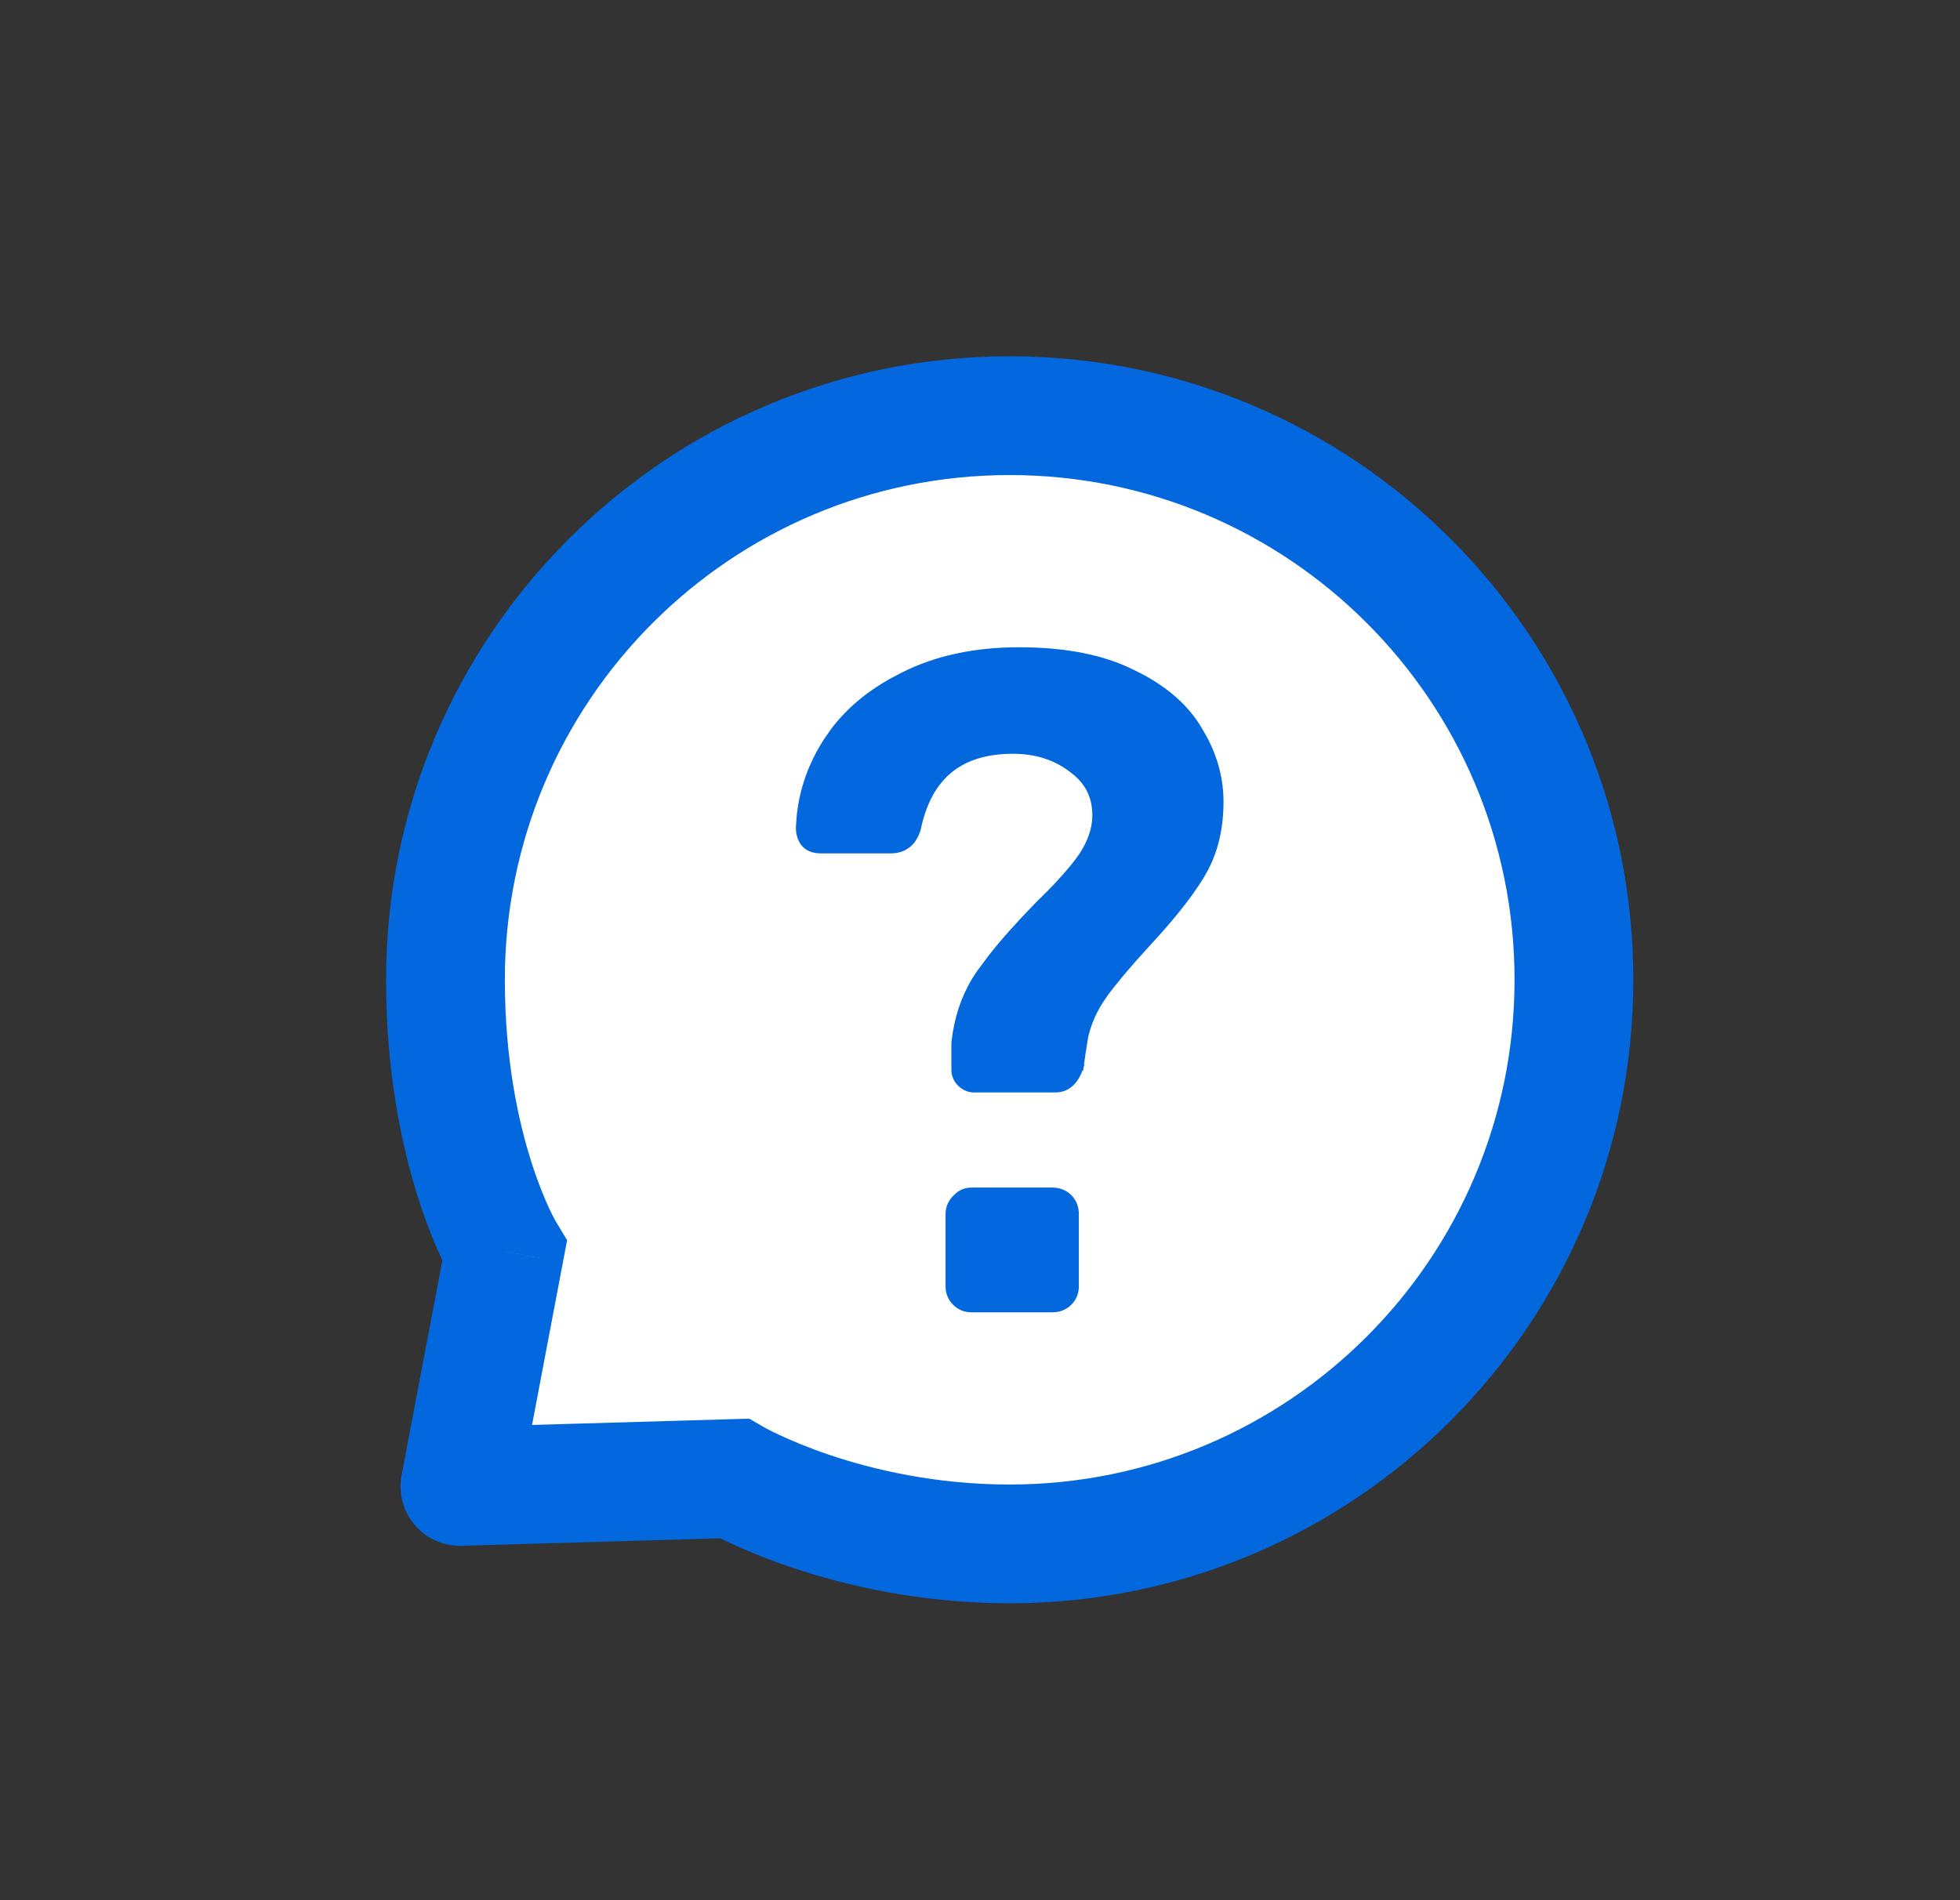 <svg width="33" height="32" viewBox="0 0 33 32" fill="none" xmlns="http://www.w3.org/2000/svg">
<rect x="0" y="0" width="33" height="32" fill="#333333" stroke="none"/>
<mask id="mask0_20582_251" style="mask-type:alpha" maskUnits="userSpaceOnUse" x="0" y="0" width="33" height="32">
<path d="M32.5 0H0.5V32H32.5V0Z" fill="#C4C4C4"/>
</mask>
<g mask="url(#mask0_20582_251)">
<path d="M17 26C22.247 26 26.5 21.747 26.5 16.5C26.5 11.253 22.247 7 17 7C11.753 7 7.5 11.253 7.5 16.5C7.5 19.424 8.495 21.074 8.495 21.074L7.744 25.032L12.359 24.899C12.359 24.899 14.251 26 17 26Z" fill="white"/>
<path d="M8.495 21.074L9.477 21.261L9.548 20.885L9.351 20.558L8.495 21.074ZM12.359 24.899L12.862 24.034L12.616 23.891L12.33 23.899L12.359 24.899ZM7.744 25.032L6.761 24.846C6.705 25.143 6.786 25.451 6.983 25.681C7.179 25.912 7.47 26.041 7.773 26.032L7.744 25.032ZM25.5 16.5C25.5 21.194 21.694 25 17 25L17 27C22.799 27 27.5 22.299 27.5 16.5L25.5 16.5ZM8.5 16.5C8.5 11.806 12.306 8 17 8L17 6C11.201 6 6.5 10.701 6.5 16.5L8.5 16.5ZM17 8C21.694 8 25.5 11.806 25.5 16.5L27.5 16.5C27.5 10.701 22.799 6 17 6L17 8ZM8.495 21.074C9.351 20.558 9.351 20.558 9.351 20.559C9.352 20.559 9.352 20.559 9.352 20.559C9.352 20.56 9.352 20.56 9.353 20.561C9.353 20.561 9.353 20.562 9.354 20.562C9.354 20.563 9.354 20.564 9.355 20.564C9.355 20.564 9.354 20.563 9.353 20.561C9.35 20.555 9.343 20.544 9.334 20.526C9.315 20.491 9.284 20.431 9.246 20.349C9.169 20.183 9.06 19.925 8.95 19.579C8.729 18.888 8.5 17.847 8.5 16.5L6.5 16.5C6.5 18.077 6.768 19.323 7.045 20.188C7.183 20.62 7.323 20.957 7.433 21.192C7.487 21.31 7.535 21.403 7.57 21.469C7.588 21.503 7.603 21.529 7.614 21.55C7.62 21.56 7.625 21.568 7.629 21.575C7.631 21.578 7.633 21.581 7.634 21.584C7.635 21.585 7.636 21.586 7.636 21.587C7.637 21.588 7.637 21.589 7.637 21.589C7.637 21.589 7.638 21.59 7.638 21.59C7.638 21.59 7.638 21.59 8.495 21.074ZM17 25C15.758 25 14.707 24.751 13.968 24.502C13.6 24.378 13.313 24.254 13.122 24.165C13.027 24.121 12.956 24.085 12.912 24.061C12.89 24.05 12.875 24.041 12.867 24.037C12.862 24.034 12.86 24.033 12.859 24.032C12.859 24.032 12.859 24.032 12.859 24.033C12.86 24.033 12.86 24.033 12.861 24.033C12.861 24.033 12.861 24.034 12.861 24.034C12.861 24.034 12.862 24.034 12.862 24.034C12.862 24.034 12.862 24.034 12.359 24.899C11.856 25.763 11.856 25.763 11.857 25.763C11.857 25.763 11.857 25.763 11.857 25.764C11.858 25.764 11.858 25.764 11.858 25.764C11.86 25.765 11.861 25.765 11.862 25.766C11.864 25.767 11.867 25.769 11.87 25.771C11.877 25.775 11.885 25.779 11.896 25.785C11.916 25.797 11.944 25.812 11.979 25.83C12.049 25.867 12.148 25.918 12.273 25.976C12.524 26.093 12.881 26.246 13.329 26.397C14.224 26.698 15.493 27 17 27L17 25ZM12.33 23.899L7.715 24.033L7.773 26.032L12.388 25.898L12.33 23.899ZM8.726 25.219L9.477 21.261L7.512 20.888L6.761 24.846L8.726 25.219Z" fill="#0367DD"/>
<path d="M17.714 20.049C17.828 20.049 17.925 20.086 18.001 20.161C18.077 20.237 18.114 20.334 18.114 20.448V21.664C18.114 21.77 18.076 21.863 18.001 21.938C17.925 22.013 17.828 22.05 17.714 22.05H16.356C16.25 22.05 16.158 22.012 16.083 21.938C16.008 21.863 15.97 21.77 15.97 21.664V20.448C15.97 20.343 16.007 20.252 16.08 20.178L16.14 20.122C16.202 20.074 16.275 20.049 16.356 20.049H17.714ZM17.154 10.95C17.933 10.95 18.576 11.076 19.079 11.332H19.08C19.59 11.577 19.962 11.896 20.192 12.288L20.276 12.435C20.459 12.778 20.55 13.134 20.55 13.502C20.55 13.925 20.466 14.299 20.298 14.623L20.221 14.759C20.013 15.098 19.697 15.491 19.276 15.94L19.277 15.94C18.98 16.266 18.747 16.543 18.58 16.773L18.581 16.774C18.427 16.992 18.321 17.226 18.267 17.479L18.268 17.48C18.23 17.713 18.206 17.871 18.197 17.953L18.196 17.963L18.148 17.947L18.195 17.963C18.156 18.084 18.103 18.18 18.031 18.246C17.959 18.313 17.87 18.347 17.77 18.347H16.398C16.31 18.347 16.232 18.313 16.167 18.248C16.102 18.183 16.069 18.106 16.068 18.018V17.564L16.09 17.4C16.151 17.023 16.282 16.688 16.482 16.395H16.483L16.677 16.133C16.888 15.862 17.153 15.565 17.469 15.242V15.241L17.686 15.026C17.887 14.82 18.047 14.637 18.164 14.479C18.318 14.27 18.408 14.059 18.435 13.846C18.47 13.48 18.35 13.195 18.075 12.982H18.074C17.795 12.757 17.456 12.644 17.056 12.644C16.607 12.644 16.252 12.754 15.988 12.971C15.724 13.188 15.545 13.516 15.453 13.96L15.452 13.964C15.417 14.078 15.362 14.168 15.284 14.229C15.206 14.291 15.11 14.321 14.998 14.321H13.808C13.73 14.321 13.661 14.303 13.602 14.266L13.549 14.223L13.546 14.22C13.481 14.144 13.45 14.047 13.45 13.935V13.934L13.464 13.739C13.511 13.29 13.663 12.866 13.92 12.469L14.037 12.302C14.283 11.977 14.603 11.704 14.997 11.481L15.2 11.374C15.759 11.091 16.411 10.95 17.154 10.95Z" fill="#0367DD" stroke="#0367DD" stroke-width="0.1"/>
</g>
</svg>

